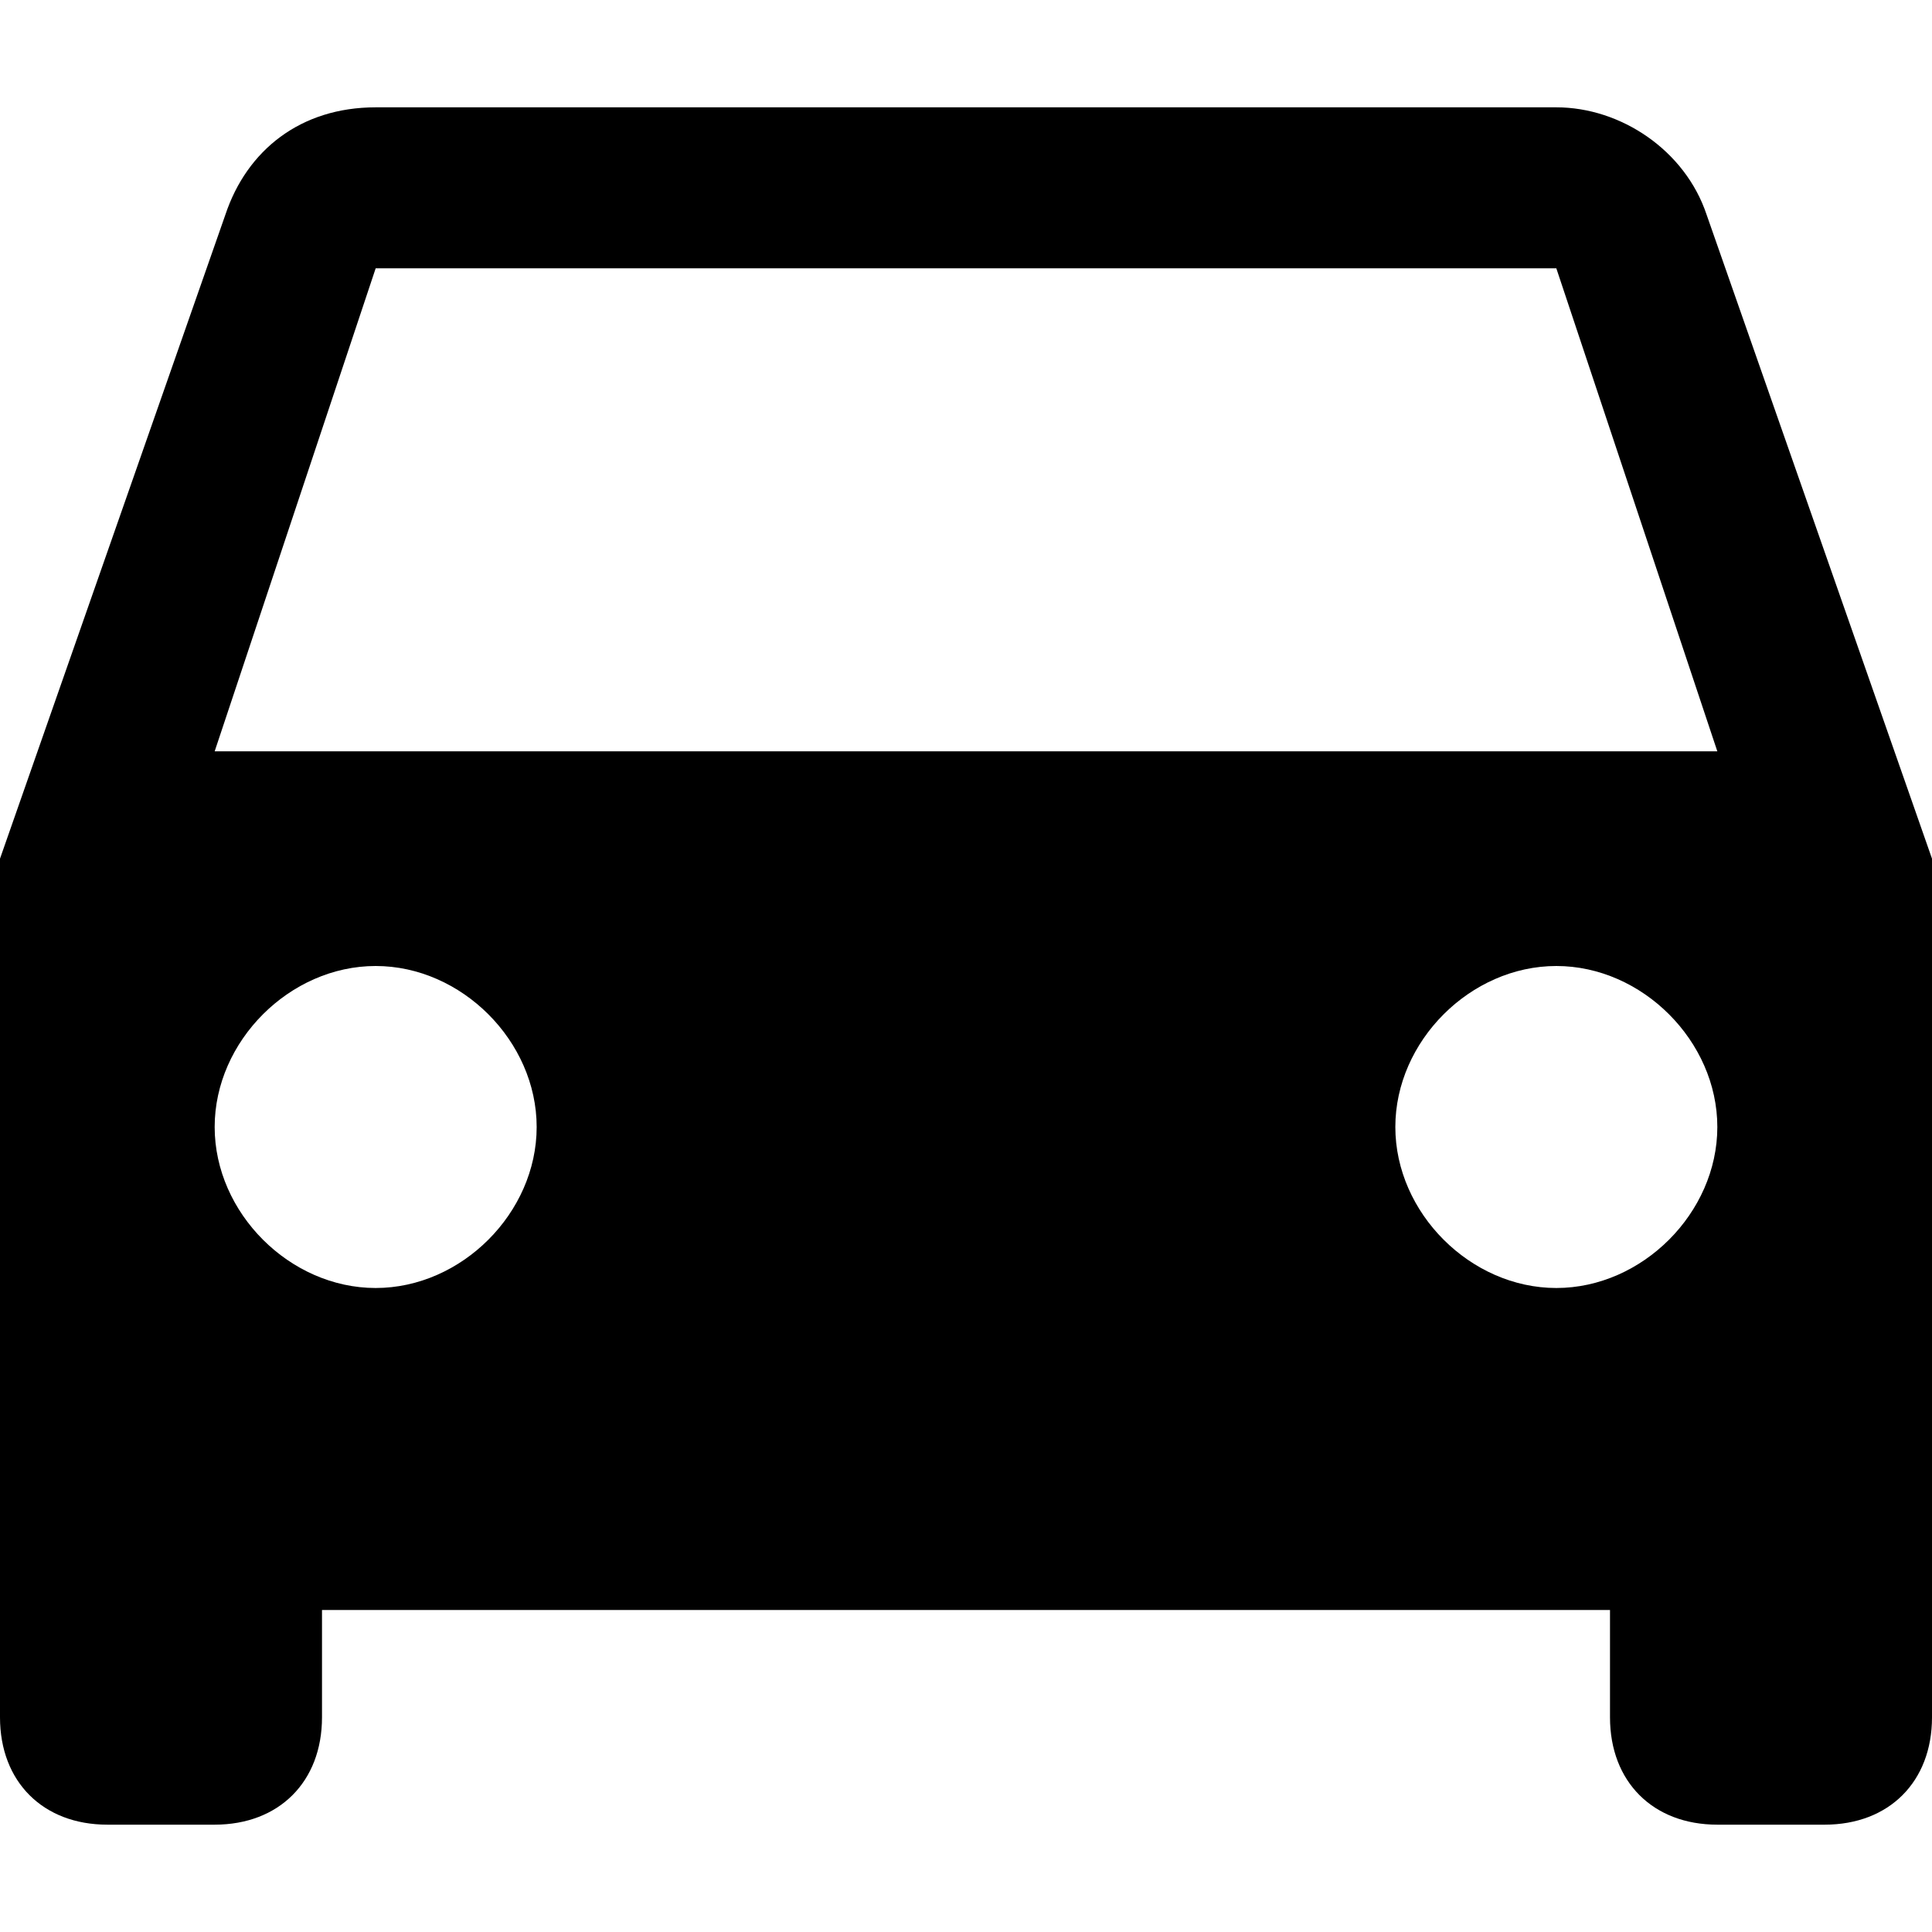 <?xml version="1.0" encoding="iso-8859-1"?>
<!-- Generator: Adobe Illustrator 16.0.0, SVG Export Plug-In . SVG Version: 6.00 Build 0)  -->
<!DOCTYPE svg PUBLIC "-//W3C//DTD SVG 1.1//EN" "http://www.w3.org/Graphics/SVG/1.1/DTD/svg11.dtd">
<svg version="1.1" id="Capa_1" xmlns="http://www.w3.org/2000/svg" xmlns:xlink="http://www.w3.org/1999/xlink" x="0px" y="0px"
	 width="459px" height="459px" viewBox="0 0 459 459" style="enable-background:new 0 0 459 459;" xml:space="preserve">
<g>
	<g id="time-to-leave">
		<path d="M405.45,51c-5.101-15.3-20.4-25.5-35.7-25.5H89.25c-17.85,0-30.6,10.2-35.7,25.5L0,204v204c0,15.3,10.2,25.5,25.5,25.5H51
			c15.3,0,25.5-10.2,25.5-25.5v-25.5h306V408c0,15.3,10.2,25.5,25.5,25.5h25.5c15.3,0,25.5-10.2,25.5-25.5V204L405.45,51z
			 M89.25,306C68.85,306,51,288.15,51,267.75s17.85-38.25,38.25-38.25s38.25,17.85,38.25,38.25S109.65,306,89.25,306z M369.75,306
			c-20.4,0-38.25-17.85-38.25-38.25s17.85-38.25,38.25-38.25S408,247.35,408,267.75S390.15,306,369.75,306z M51,178.5L89.25,63.75
			h280.5L408,178.5H51z"/>
	</g>
</g>
<g>
</g>
<g>
</g>
<g>
</g>
<g>
</g>
<g>
</g>
<g>
</g>
<g>
</g>
<g>
</g>
<g>
</g>
<g>
</g>
<g>
</g>
<g>
</g>
<g>
</g>
<g>
</g>
<g>
</g>
</svg>
